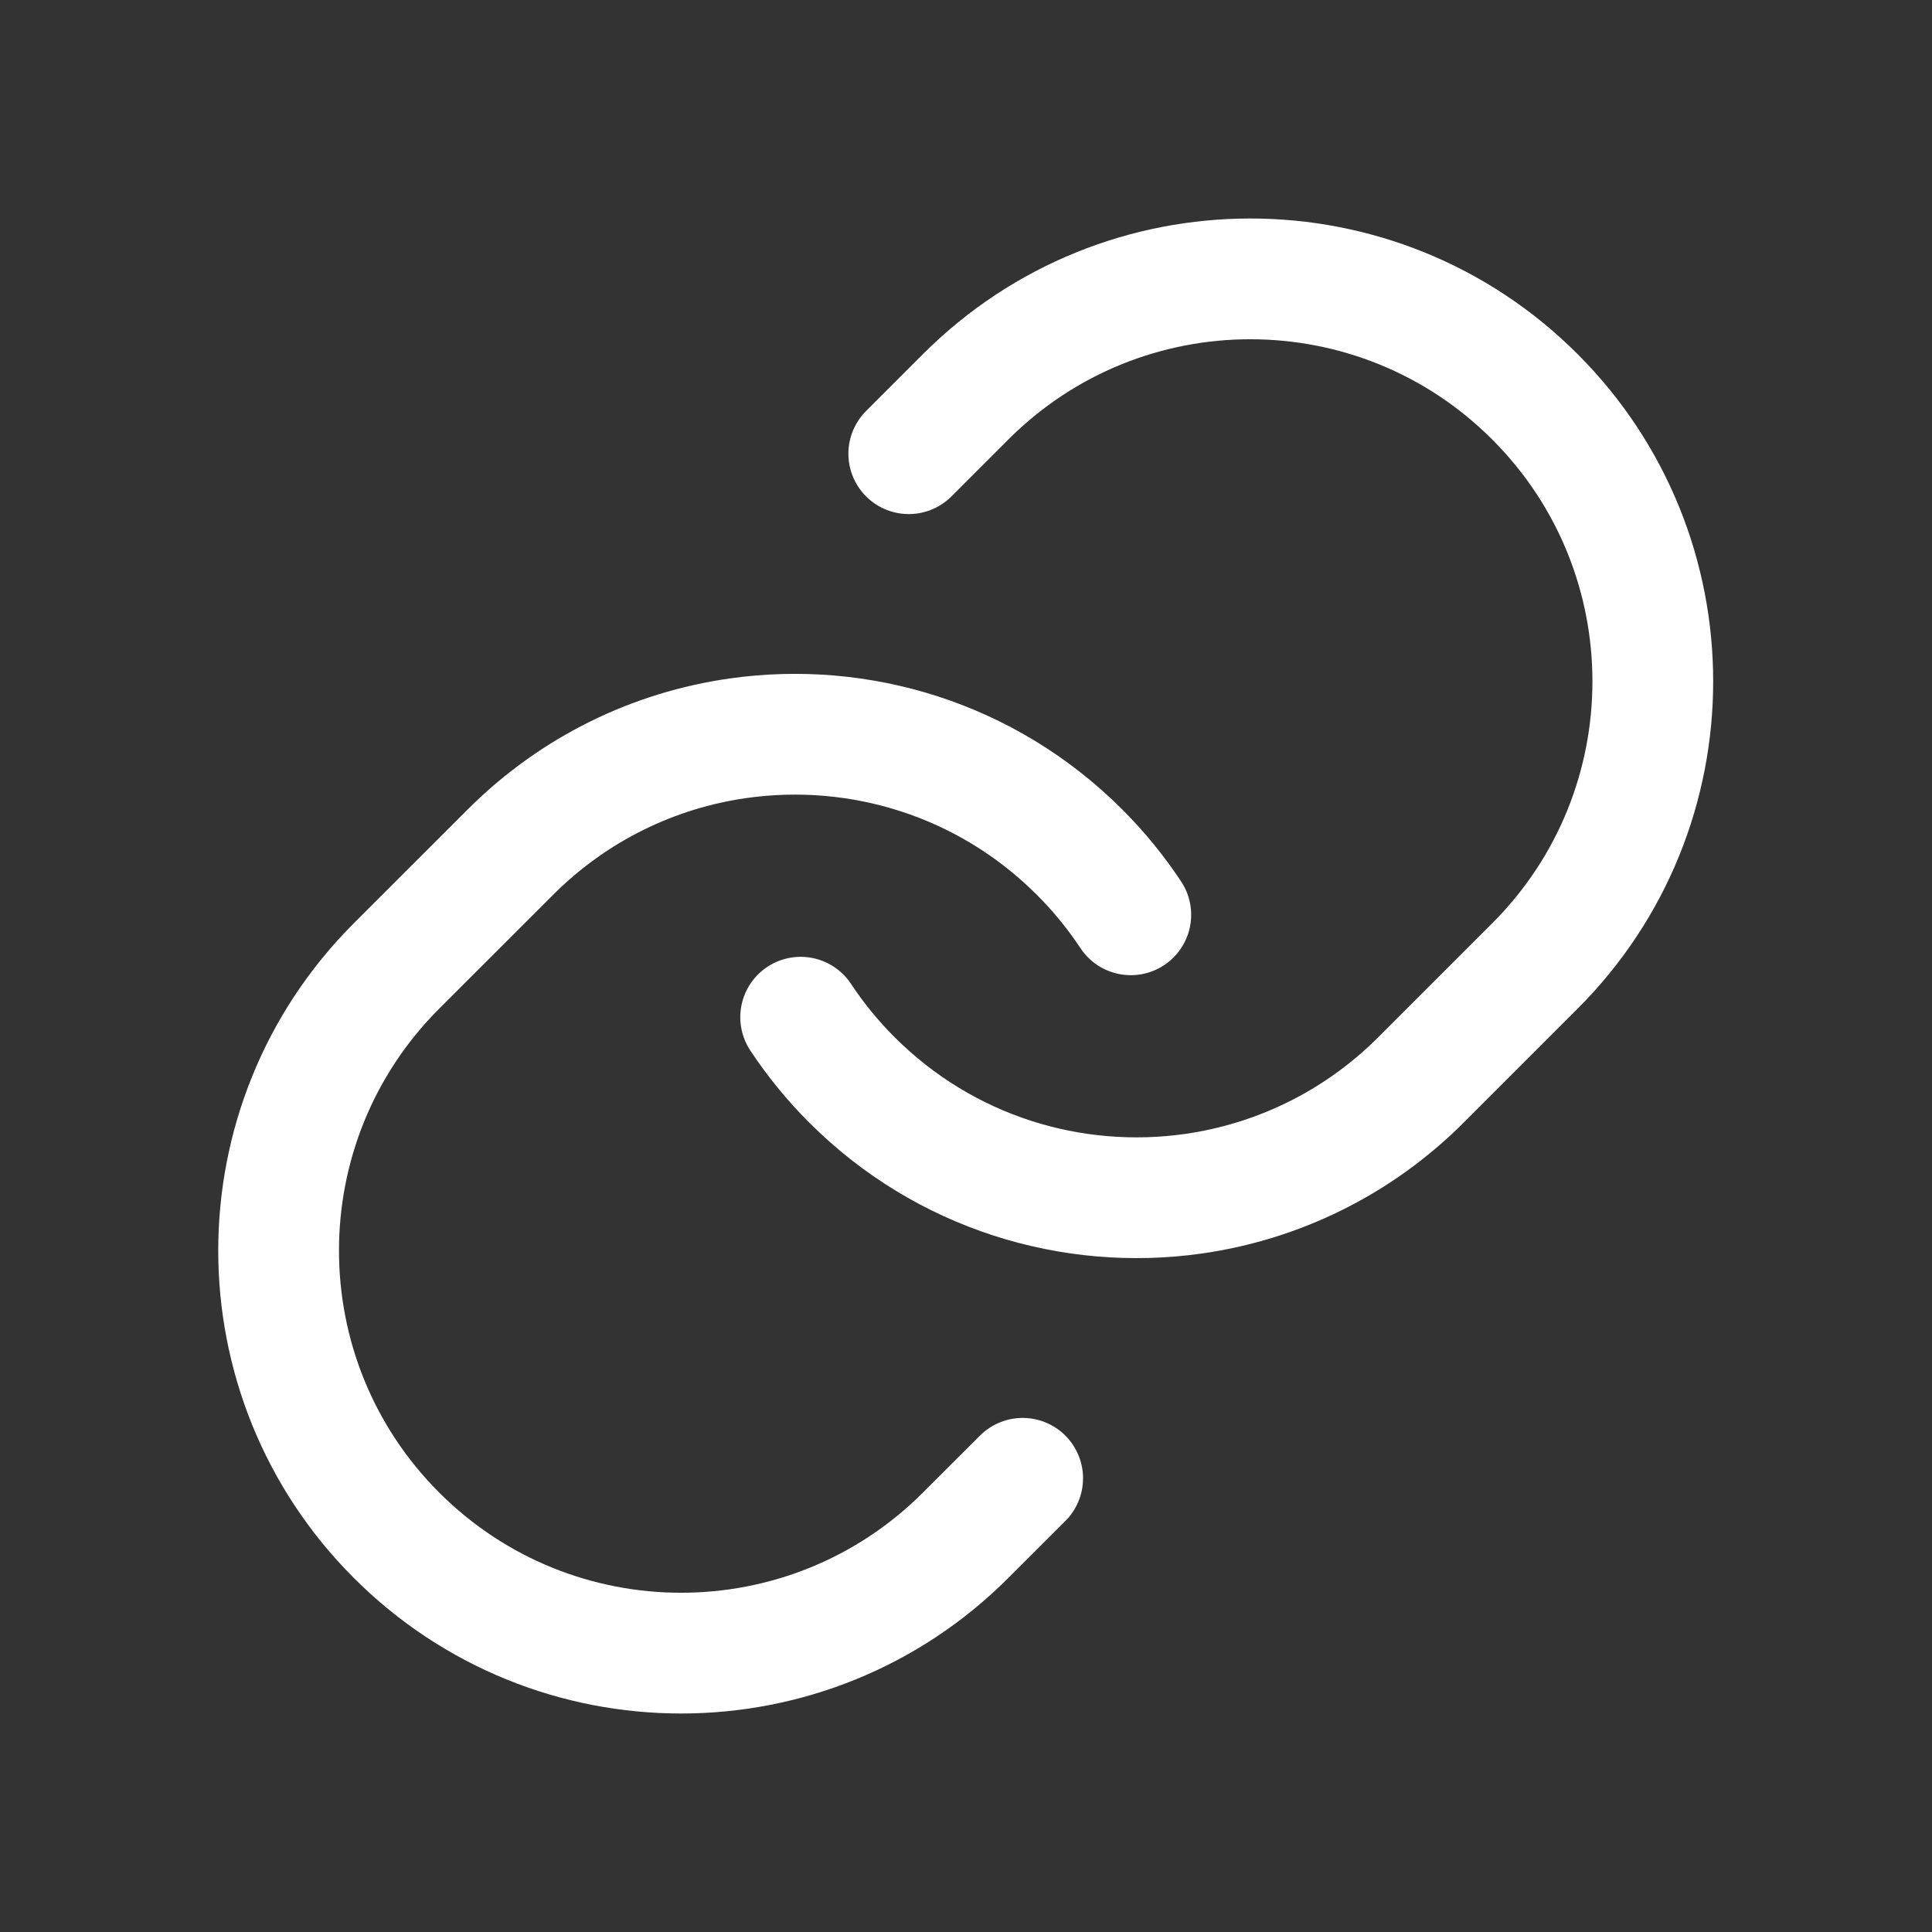 <?xml version="1.0" encoding="UTF-8"?>
<svg xmlns="http://www.w3.org/2000/svg" width="24" height="24" viewBox="0 0 24 24" fill="none">
  <rect x="0" y="0" width="24" height="24" fill="#333333" stroke="none"/>
  <path d="M14.047 11.364C13.865 11.089 13.653 10.828 13.411 10.586C12.254 9.429 10.672 8.957 9.168 9.171C8.133 9.318 7.136 9.79 6.34 10.586L4.925 12C2.973 13.953 2.973 17.118 4.925 19.071C6.878 21.024 10.044 21.024 11.996 19.071L12.704 18.364M9.946 12.636C10.128 12.911 10.34 13.172 10.582 13.414C11.739 14.571 13.321 15.042 14.825 14.829C15.86 14.681 16.857 14.21 17.653 13.414L19.067 12C21.02 10.047 21.02 6.881 19.067 4.929C17.115 2.976 13.949 2.976 11.996 4.929L11.289 5.636" stroke="white" stroke-width="1.5" stroke-linecap="round" stroke-linejoin="round"></path>
</svg>
